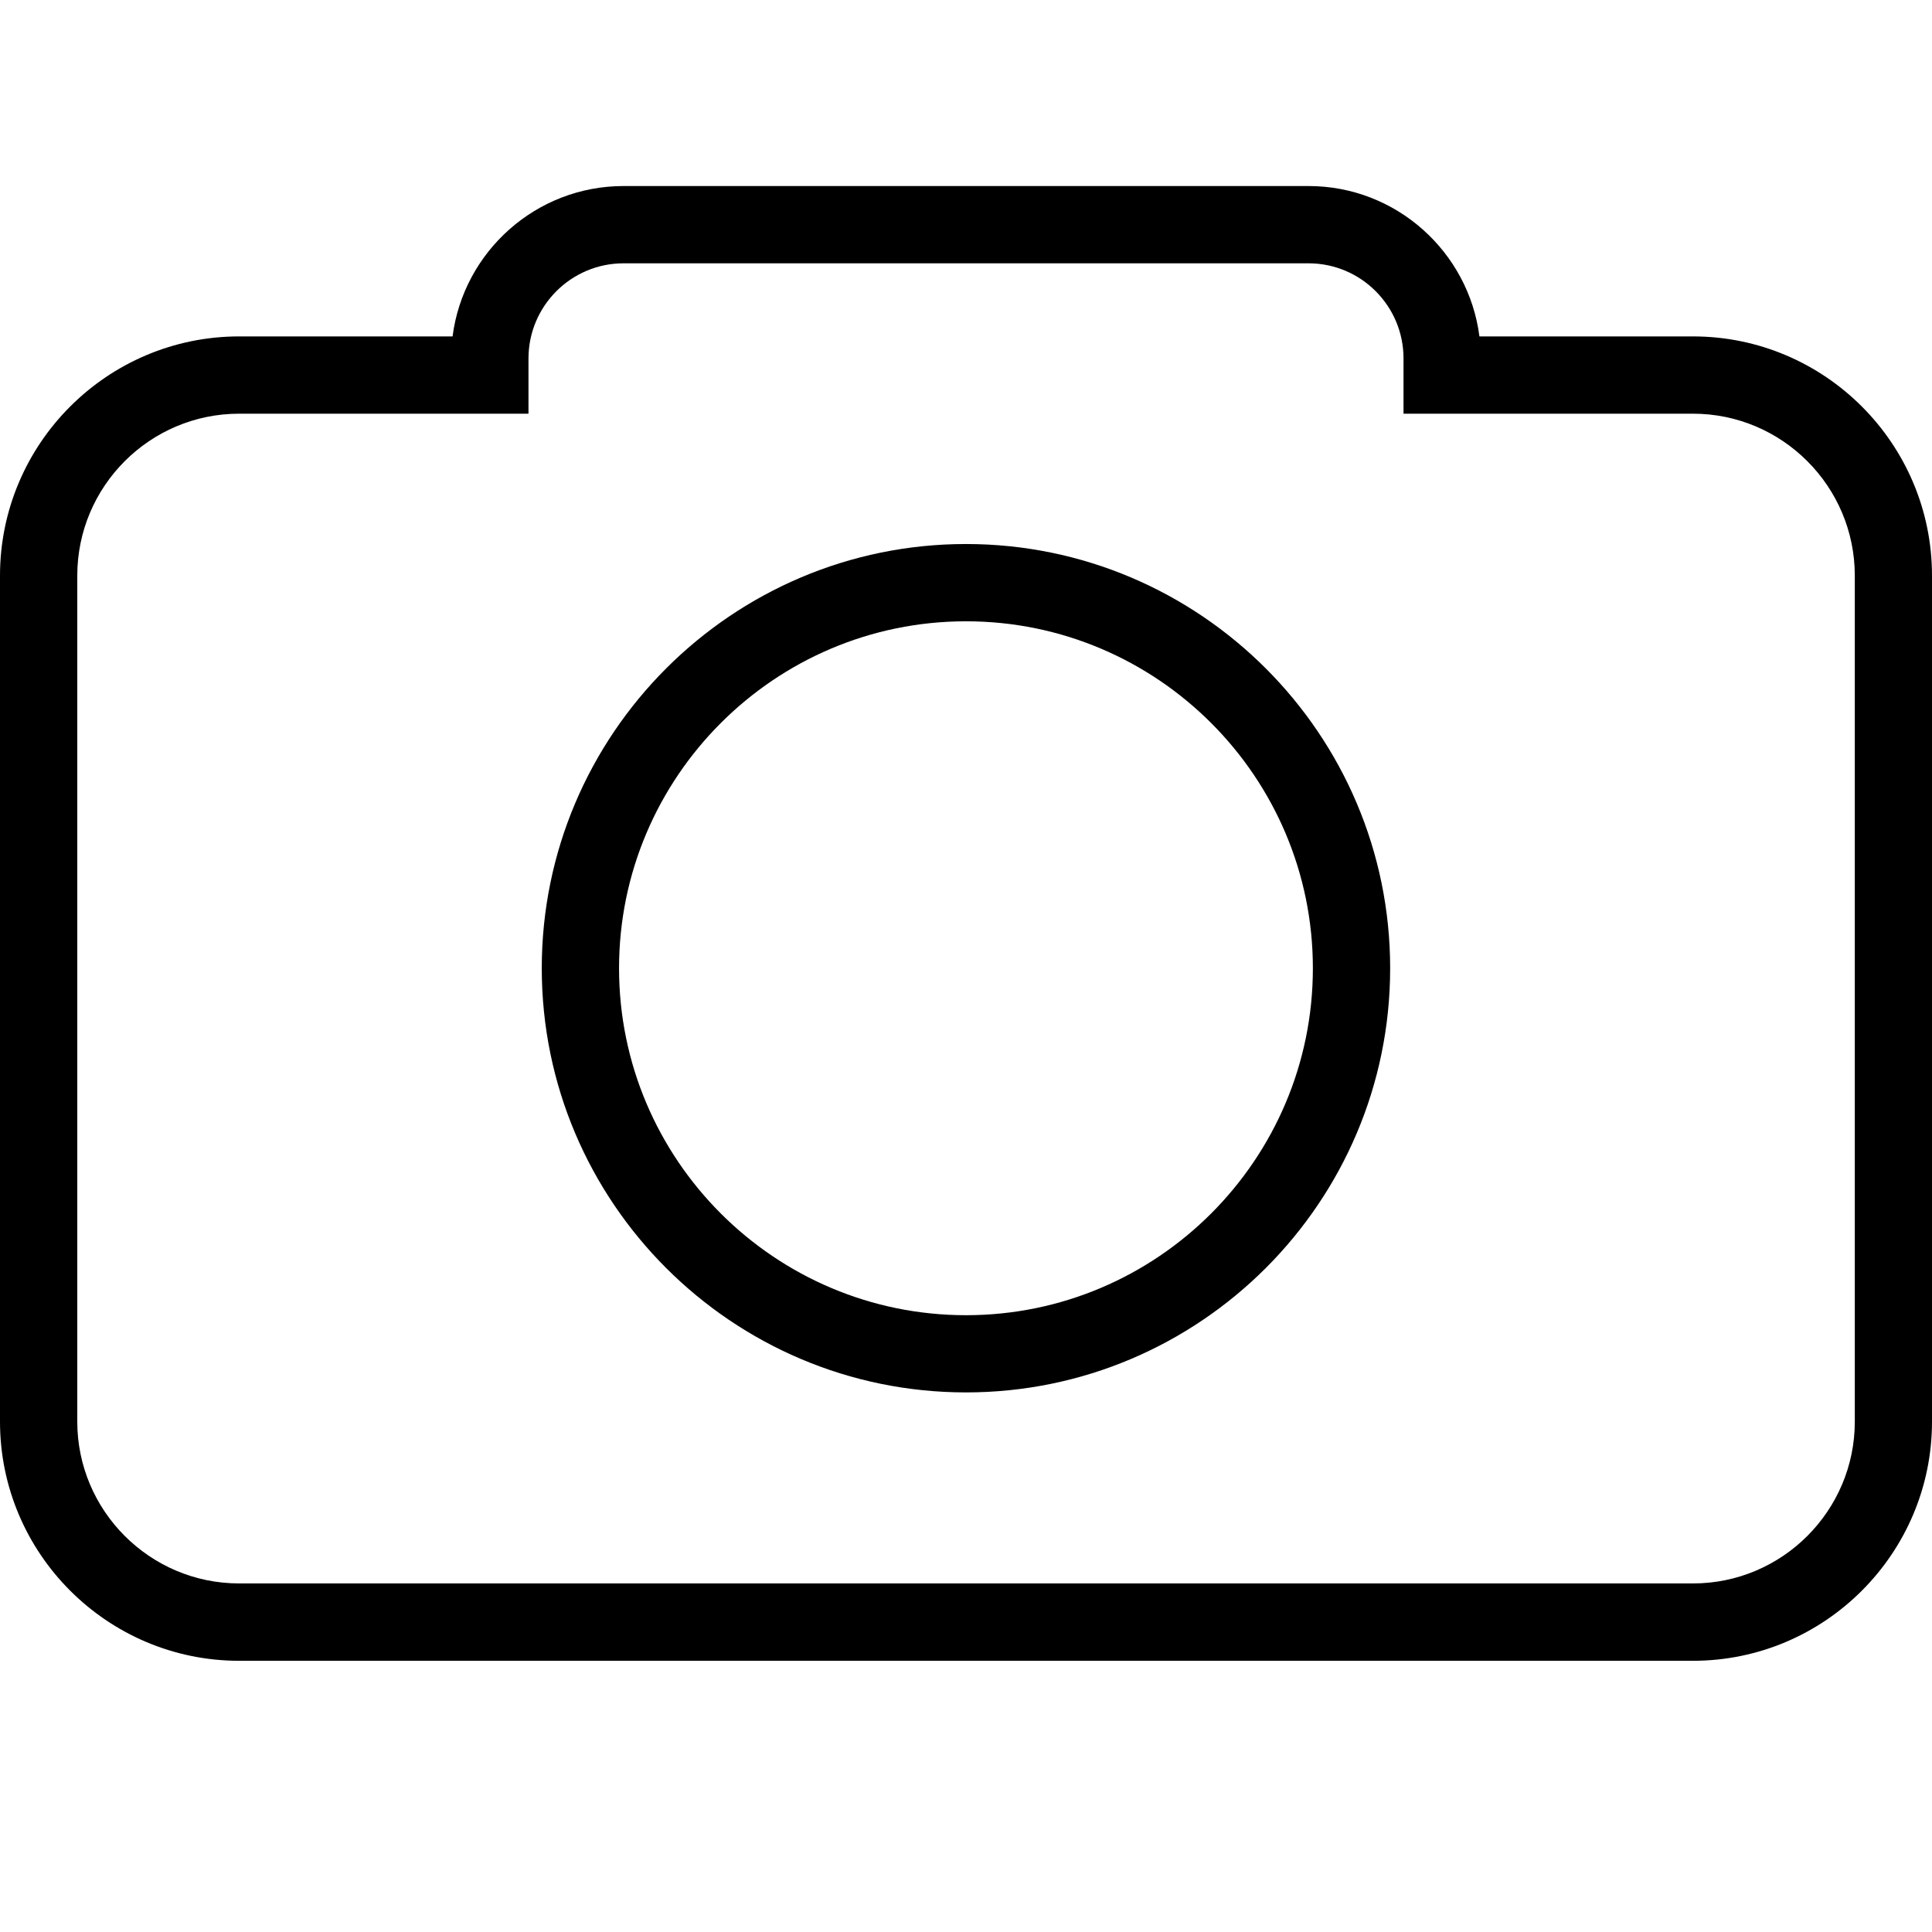 <?xml version="1.0" encoding="utf-8"?>
<svg version="1.2" xmlns="http://www.w3.org/2000/svg" xmlns:xlink="http://www.w3.org/1999/xlink"
	 x="0px" y="0px" width="24px" height="24px" viewBox="0 0 24 24">
<path d="M21.03,20.631H2.971C1.333,20.631,0,19.297,0,17.66V7.151c0-1.639,1.333-2.972,2.971-2.972h2.651
		c0.135-1.052,1.036-1.868,2.124-1.868h8.509c1.088,0,1.988,0.816,2.123,1.868h2.652c1.638,0,2.97,1.333,2.97,2.972V17.66
		C24,19.297,22.668,20.631,21.03,20.631z M2.971,5.139c-1.109,0-2.011,0.902-2.011,2.012V17.66c0,1.107,0.902,2.01,2.011,2.01h18.06
		c1.107,0,2.01-0.902,2.01-2.01V7.151c0-1.109-0.902-2.012-2.01-2.012h-3.596V4.453c0-0.652-0.528-1.182-1.18-1.182H7.746
		c-0.651,0-1.181,0.53-1.181,1.182v0.686H2.971z"/>
<path d="M12,17.297c-2.906,0-5.27-2.363-5.27-5.269s2.364-5.27,5.27-5.27c2.905,0,5.269,2.364,5.269,5.27S14.905,17.297,12,17.297z
		 M12,7.718c-2.376,0-4.31,1.934-4.31,4.31s1.933,4.31,4.31,4.31s4.309-1.934,4.309-4.31S14.377,7.718,12,7.718z"/>
</svg>
